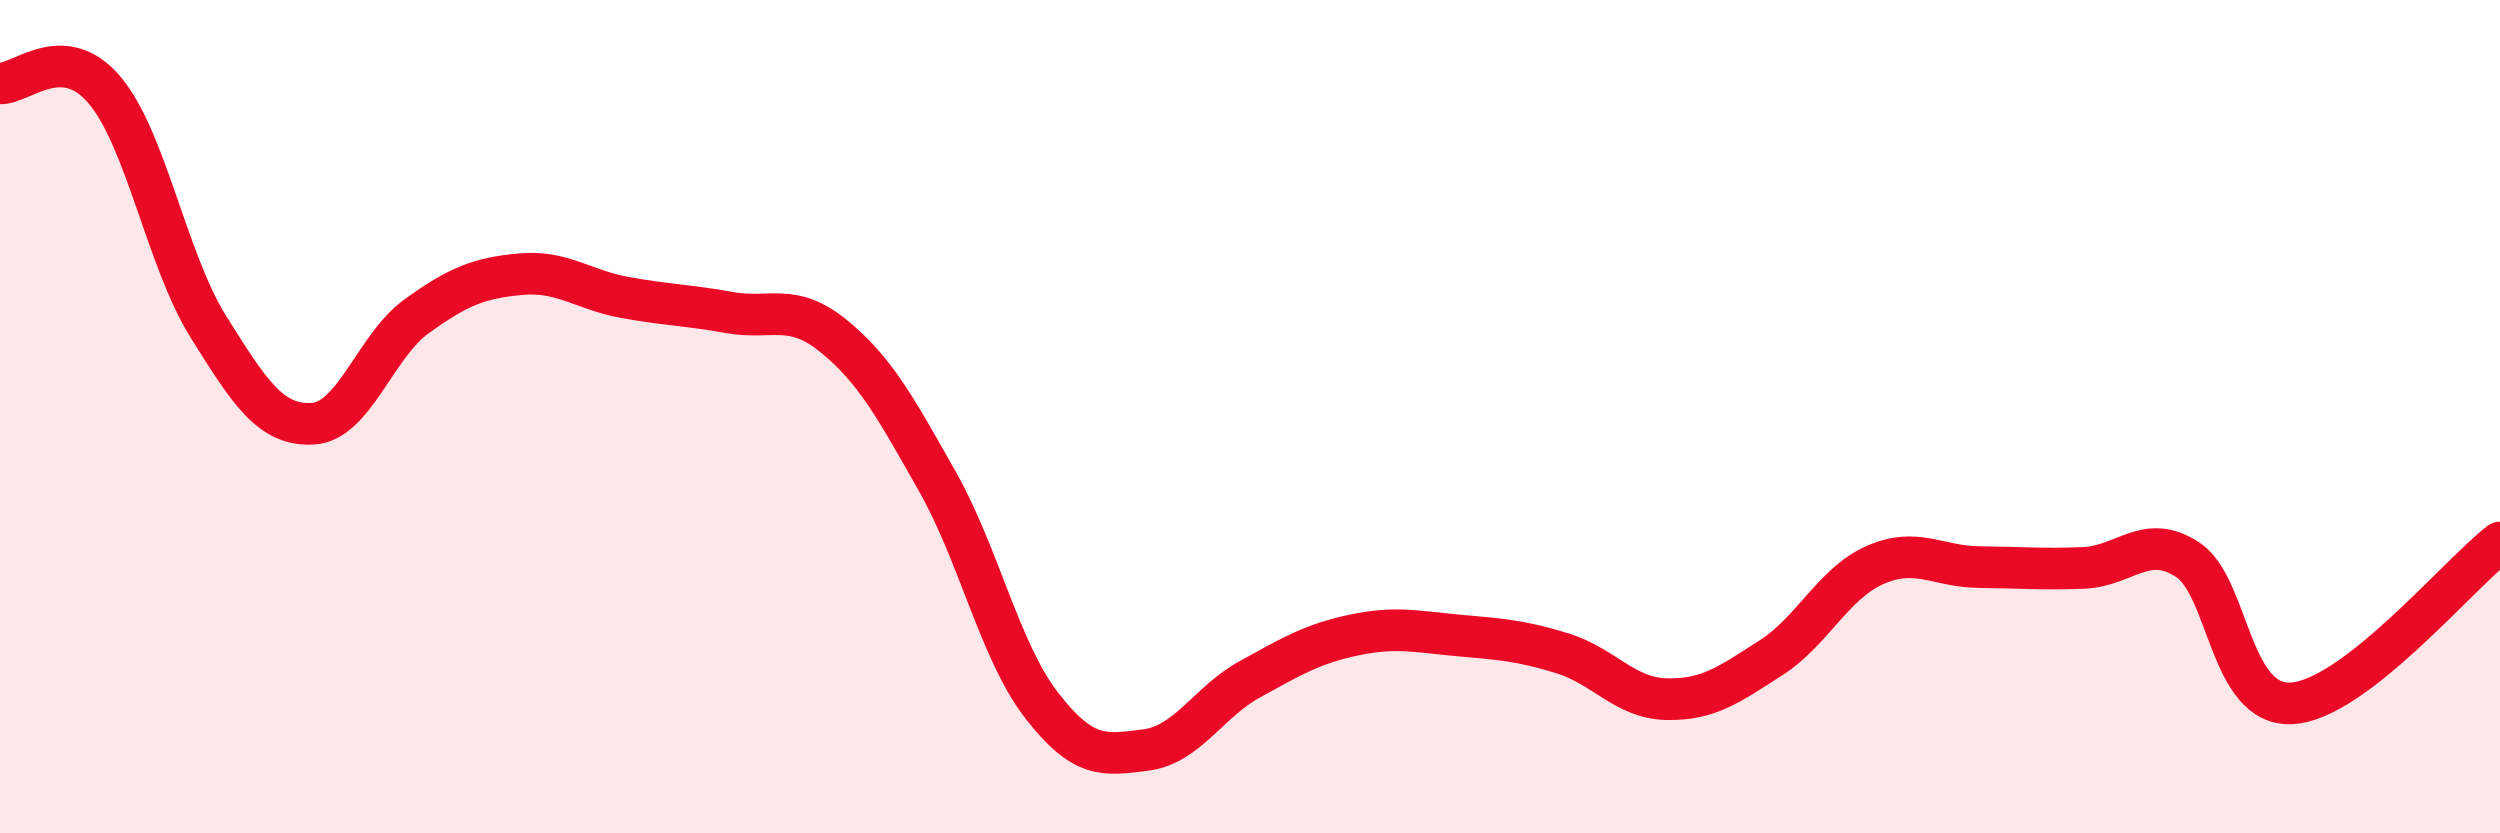
    <svg width="60" height="20" viewBox="0 0 60 20" xmlns="http://www.w3.org/2000/svg">
      <path
        d="M 0,2 C 0.5,2.03 1.5,0.98 2.5,2.15 C 3.5,3.32 4,6.24 5,7.84 C 6,9.44 6.5,10.22 7.5,10.17 C 8.5,10.12 9,8.31 10,7.59 C 11,6.87 11.5,6.67 12.5,6.58 C 13.5,6.49 14,6.96 15,7.14 C 16,7.32 16.5,7.32 17.5,7.5 C 18.5,7.68 19,7.25 20,8.06 C 21,8.87 21.5,9.79 22.5,11.56 C 23.5,13.33 24,15.64 25,16.93 C 26,18.22 26.5,18.13 27.5,18 C 28.5,17.87 29,16.85 30,16.3 C 31,15.75 31.5,15.45 32.5,15.24 C 33.5,15.03 34,15.16 35,15.25 C 36,15.34 36.5,15.37 37.5,15.68 C 38.5,15.99 39,16.76 40,16.78 C 41,16.8 41.5,16.43 42.5,15.79 C 43.5,15.15 44,14 45,13.56 C 46,13.12 46.5,13.6 47.5,13.61 C 48.5,13.62 49,13.67 50,13.63 C 51,13.59 51.5,12.78 52.5,13.43 C 53.5,14.08 53.5,16.96 55,16.88 C 56.5,16.8 59,13.79 60,13.02L60 20L0 20Z"
        fill="#EB0A25"
        opacity="0.1"
        stroke-linecap="round"
        stroke-linejoin="round"
      />
      <path
        d="M 0,2 C 0.5,2.03 1.5,0.98 2.5,2.15 C 3.5,3.32 4,6.24 5,7.84 C 6,9.44 6.5,10.22 7.5,10.17 C 8.5,10.12 9,8.31 10,7.59 C 11,6.87 11.5,6.67 12.5,6.58 C 13.5,6.49 14,6.96 15,7.14 C 16,7.32 16.5,7.32 17.5,7.5 C 18.5,7.68 19,7.25 20,8.06 C 21,8.87 21.5,9.79 22.5,11.56 C 23.5,13.33 24,15.64 25,16.93 C 26,18.22 26.5,18.13 27.5,18 C 28.5,17.87 29,16.85 30,16.3 C 31,15.75 31.5,15.45 32.5,15.24 C 33.5,15.03 34,15.16 35,15.25 C 36,15.34 36.5,15.37 37.5,15.68 C 38.5,15.99 39,16.76 40,16.78 C 41,16.8 41.5,16.43 42.5,15.79 C 43.5,15.15 44,14 45,13.56 C 46,13.12 46.5,13.6 47.5,13.61 C 48.5,13.62 49,13.67 50,13.63 C 51,13.59 51.5,12.78 52.5,13.43 C 53.5,14.08 53.5,16.96 55,16.88 C 56.5,16.8 59,13.79 60,13.02"
        stroke="#EB0A25"
        stroke-width="1"
        fill="none"
        stroke-linecap="round"
        stroke-linejoin="round"
      />
    </svg>
  